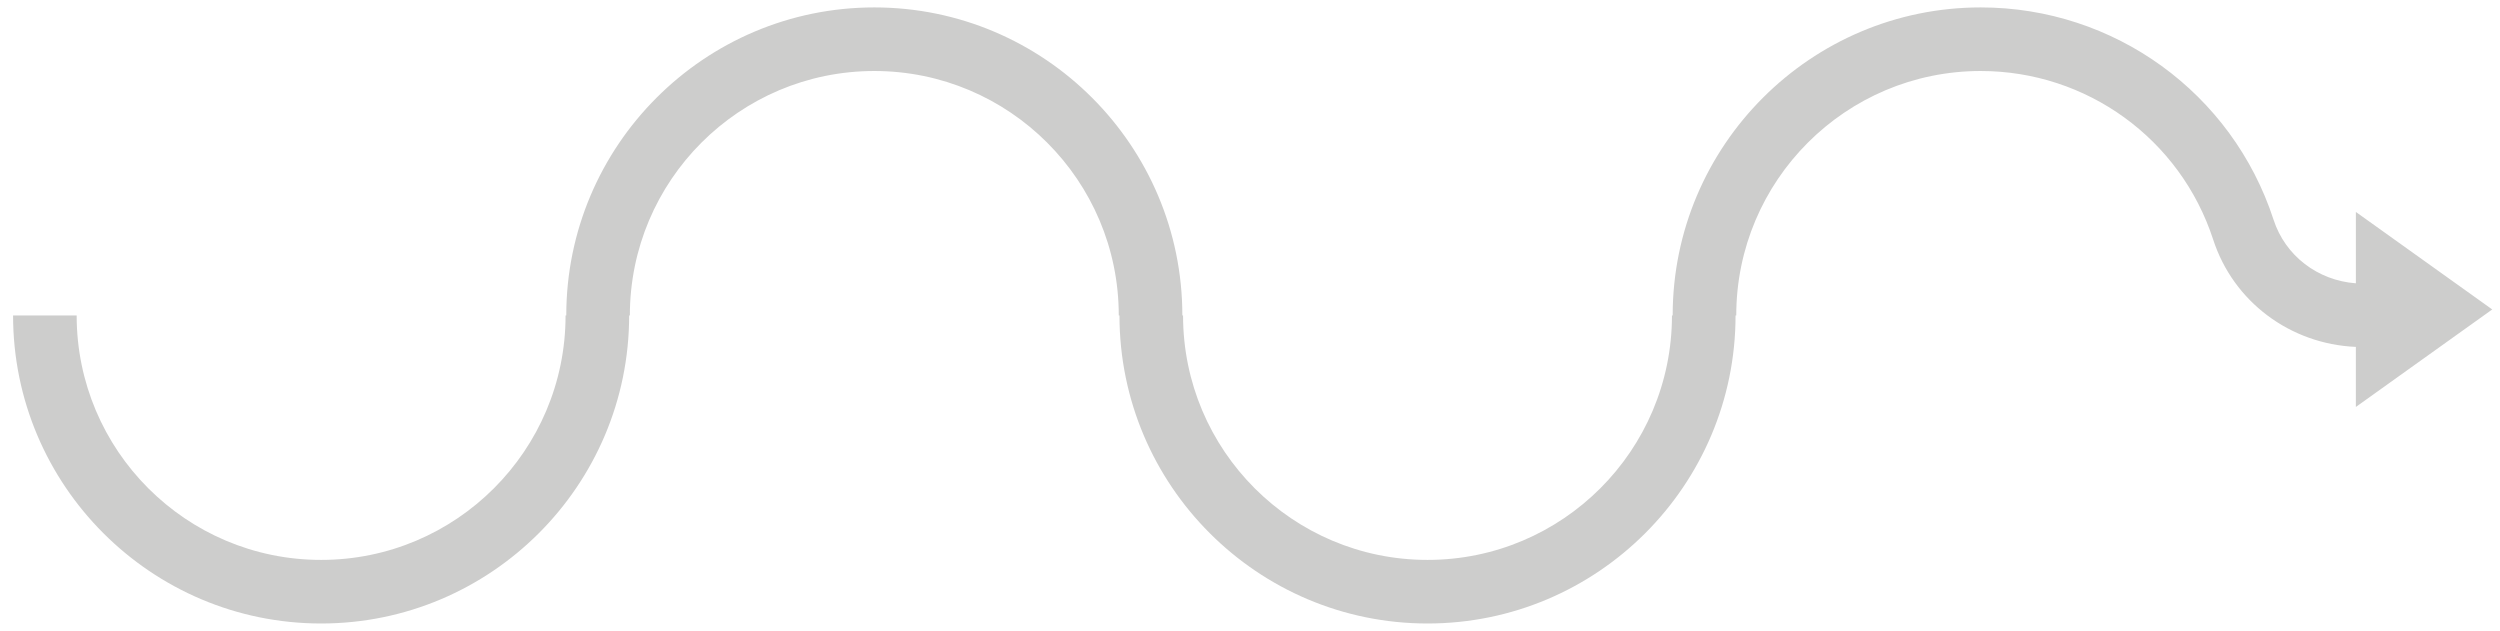 <?xml version="1.0" encoding="utf-8"?>
<!-- Generator: Adobe Illustrator 25.1.0, SVG Export Plug-In . SVG Version: 6.00 Build 0)  -->
<svg version="1.1" id="Calque_1" xmlns="http://www.w3.org/2000/svg" xmlns:xlink="http://www.w3.org/1999/xlink" x="0px" y="0px"
	 viewBox="0 0 707.7 178.6" style="enable-background:new 0 0 707.7 178.6;" xml:space="preserve">
<style type="text/css">
	.st0{fill:none;stroke:#FFC166;stroke-width:3;stroke-miterlimit:10;}
	.st1{fill:#FFFFFF;stroke:#FFC166;stroke-miterlimit:10;}
	.st2{fill:none;stroke:#293847;stroke-width:3;stroke-miterlimit:10;}
	.st3{fill:#FFFFFF;stroke:#293847;stroke-miterlimit:10;}
	.st4{fill:none;stroke:#4EBBC2;stroke-width:3;stroke-miterlimit:10;}
	.st5{fill:#FFFFFF;stroke:#4EBBC2;stroke-miterlimit:10;}
	.st6{fill:#293847;}
	.st7{fill:url(#SVGID_1_);}
	.st8{fill:#4EBBC2;}
	.st9{fill:#FFFFFF;}
	.st10{fill:none;stroke:#4EBBC2;stroke-miterlimit:10;}
	.st11{fill:url(#SVGID_2_);}
	.st12{fill:url(#SVGID_3_);}
	.st13{clip-path:url(#SVGID_5_);fill:#4EBBC2;}
	.st14{fill:url(#SVGID_6_);}
	.st15{fill:url(#SVGID_7_);}
	.st16{fill:url(#SVGID_8_);}
	.st17{fill:url(#SVGID_9_);}
	.st18{fill:url(#SVGID_10_);}
	.st19{fill:url(#SVGID_11_);}
	.st20{fill:none;stroke:#FFC166;stroke-width:2.613;stroke-miterlimit:10;}
	.st21{fill:none;stroke:#4EBBC2;stroke-width:2.613;stroke-miterlimit:10;}
	.st22{fill:#FFC166;}
	.st23{fill:url(#SVGID_12_);}
	.st24{fill:url(#SVGID_13_);}
	.st25{fill:url(#SVGID_14_);}
	.st26{fill:url(#SVGID_15_);}
	.st27{fill:#FFFFFF;stroke:#FFFFFF;stroke-width:2;stroke-miterlimit:10;}
	.st28{fill:url(#SVGID_16_);}
	.st29{fill:url(#SVGID_17_);}
	.st30{fill:none;stroke:#000000;stroke-width:11;stroke-linecap:round;stroke-linejoin:round;stroke-miterlimit:10;}
	.st31{fill:none;stroke:#000000;stroke-width:11;stroke-linecap:round;stroke-linejoin:round;}
	.st32{fill:none;stroke:#4EBBC2;stroke-width:2.589;stroke-miterlimit:10;}
	.st33{fill:none;stroke:#FFC166;stroke-width:2.589;stroke-miterlimit:10;}
	.st34{fill:url(#SVGID_18_);}
	.st35{fill:url(#SVGID_19_);}
	.st36{fill:url(#SVGID_20_);}
	.st37{fill:none;stroke:#C8C8C8;stroke-width:27;stroke-miterlimit:10;}
	.st38{fill:none;stroke:#C8C8C8;stroke-width:1.181;stroke-miterlimit:10;}
	.st39{fill:#FFC166;stroke:#FFC166;stroke-width:3;stroke-miterlimit:10;}
	.st40{fill:#4EBBC2;stroke:#4EBBC2;stroke-width:3;stroke-miterlimit:10;}
	.st41{fill:#293847;stroke:#293847;stroke-width:3;stroke-miterlimit:10;}
	.st42{fill:#C8C8C8;}
	.st43{fill:#335A63;}
	.st44{fill:#4D8587;}
	.st45{fill:url(#SVGID_21_);}
	.st46{fill:url(#SVGID_22_);}
	.st47{fill:url(#SVGID_23_);}
	.st48{fill:url(#SVGID_24_);}
	.st49{fill:url(#SVGID_25_);}
	.st50{fill:url(#SVGID_26_);}
	.st51{fill:url(#SVGID_27_);}
	.st52{fill:url(#SVGID_28_);}
	.st53{fill:url(#SVGID_29_);}
	.st54{fill:url(#SVGID_30_);}
	.st55{fill:none;stroke:#9D9D9C;stroke-width:9.546;stroke-miterlimit:10;}
	.st56{fill:none;stroke:#FFC166;stroke-miterlimit:10;}
	.st57{fill:none;stroke:url(#SVGID_31_);stroke-miterlimit:10;}
	.st58{fill:url(#SVGID_32_);}
	.st59{fill:none;stroke:#293847;stroke-miterlimit:10;}
	.st60{fill:#FFFFFF;stroke:#FFFFFF;stroke-miterlimit:10;}
	.st61{fill:url(#SVGID_33_);}
	.st62{fill:none;stroke:#FFFFFF;stroke-width:4;stroke-miterlimit:10;}
	.st63{fill:#9D9D9C;}
	.st64{fill:#FDC066;}
	.st65{fill:#53C1EF;}
	.st66{fill:#E73952;}
	.st67{fill:#1A3054;}
	.st68{fill:#3C82C4;}
	.st69{fill:none;stroke:#FFFFFF;stroke-width:6.292;stroke-linecap:round;stroke-miterlimit:10;}
	.st70{fill:#FFC166;stroke:#FFFFFF;stroke-width:3.031;stroke-miterlimit:10;}
	.st71{fill:#293847;stroke:#FFFFFF;stroke-width:3.031;stroke-miterlimit:10;}
	.st72{fill:#4EBBC2;stroke:#FFFFFF;stroke-width:3.031;stroke-miterlimit:10;}
	.st73{fill:none;stroke:#000000;stroke-width:18;stroke-miterlimit:10;}
	.st74{fill:#CDCDCC;}
	.st75{fill:none;stroke:#4EBBC2;stroke-width:2;stroke-miterlimit:10;}
</style>
<path class="st74" d="M705.5,87.6L666.9,60v20.2c-10.8-0.8-20-7.8-23.3-18c-11.7-35.9-45.1-60.1-82.9-60.1
	c-48.1,0-87.2,39.1-87.2,87.2h-0.2c0,38.2-31,69.2-69.2,69.2s-69.2-31-69.2-69.2h-0.2c0-48.1-39.1-87.2-87.2-87.2
	s-87.2,39.1-87.2,87.2h-0.2c0,38.2-31,69.2-69.2,69.2s-69.2-31-69.2-69.2h-18c0,48.1,39.1,87.2,87.2,87.2s87.2-39.1,87.2-87.2h0.2
	c0-38.2,31-69.2,69.2-69.2s69.2,31,69.2,69.2h0.2c0,48.1,39.1,87.2,87.2,87.2s87.2-39.1,87.2-87.2h0.2c0-38.2,31-69.2,69.2-69.2
	c30,0,56.5,19.2,65.8,47.7c5.7,17.6,21.8,29.6,40.4,30.4v17L705.5,87.6z"/>
</svg>
